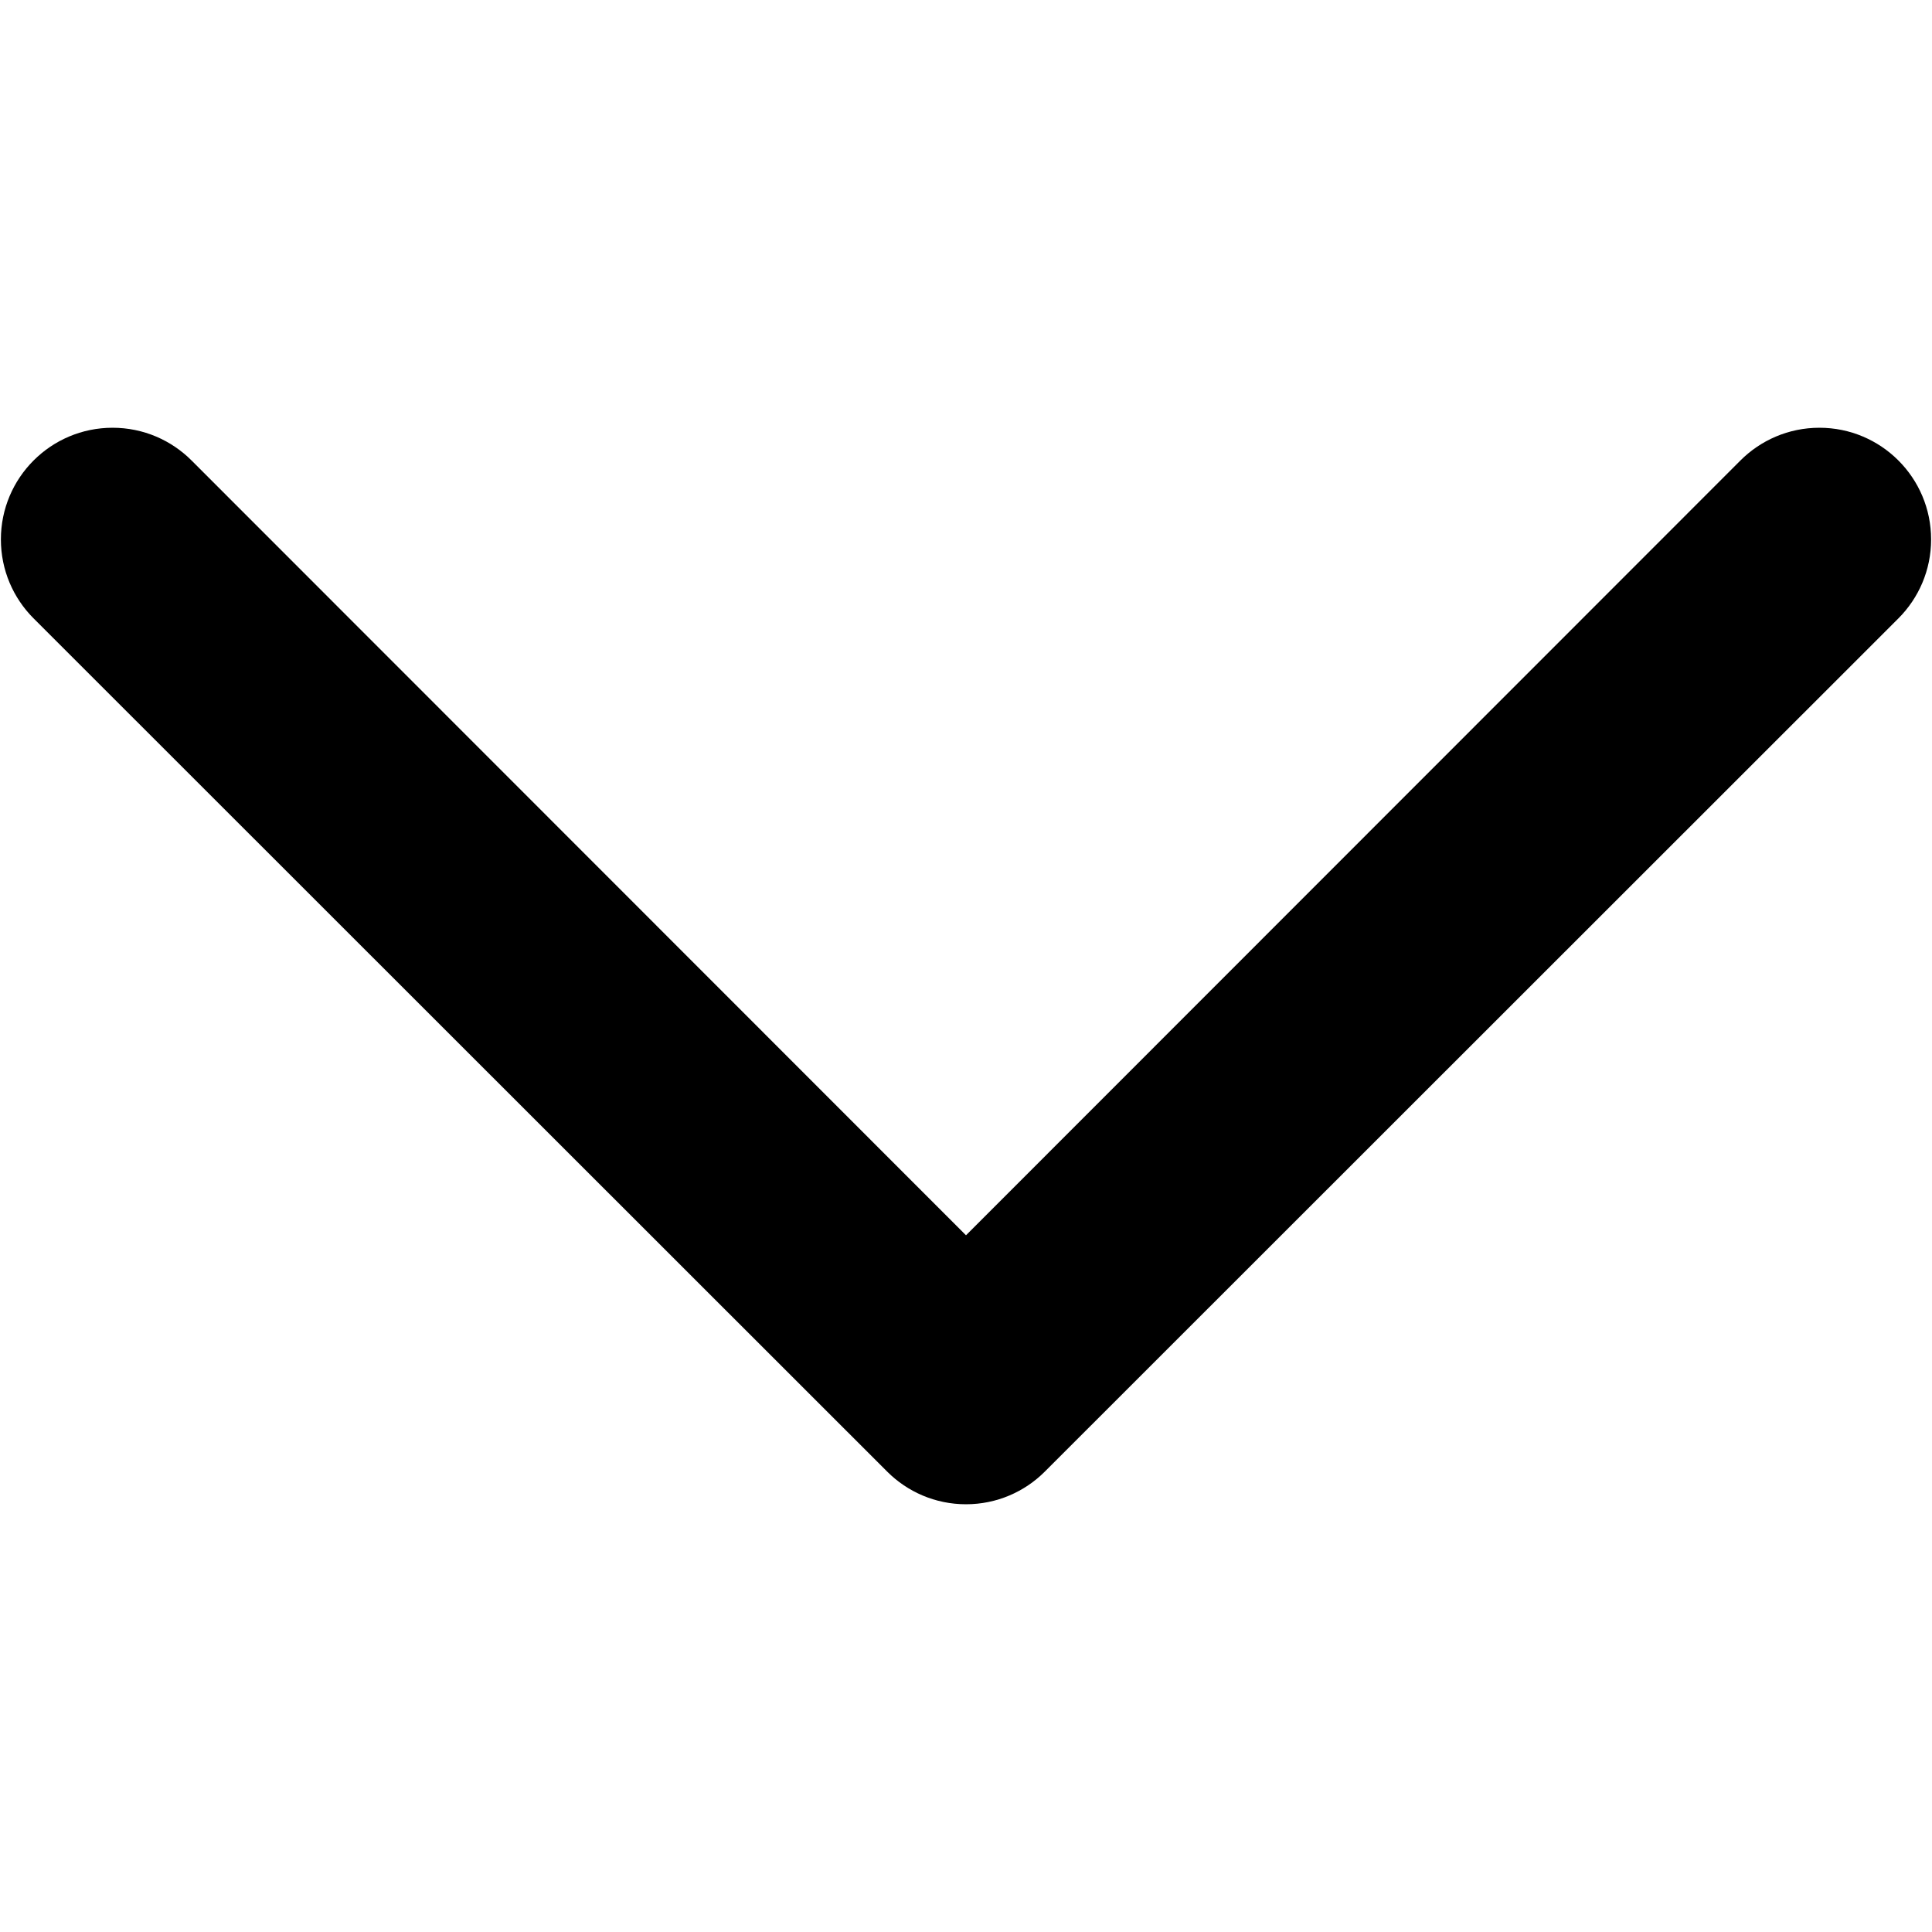 <!-- Generated by IcoMoon.io -->
<svg version="1.1" xmlns="http://www.w3.org/2000/svg" width="1024" height="1024" viewBox="0 0 1024 1024">
<title></title>
<g id="icomoon-ignore">
</g>
<path d="M1006.276 327.678l-452.529 452.332c-10.688 10.675-25.447 17.277-41.748 17.277s-31.060-6.602-41.748-17.278l-452.529-452.332c-10.659-10.703-17.249-25.466-17.249-41.767 0-32.692 26.502-59.193 59.193-59.193 16.39 0 31.224 6.661 41.943 17.424l410.39 410.587 410.388-410.585c10.721-10.765 25.555-17.426 41.945-17.426 32.692 0 59.193 26.502 59.193 59.193 0 16.302-6.59 31.064-17.251 41.769l0.002-0.002z"></path>
</svg>
